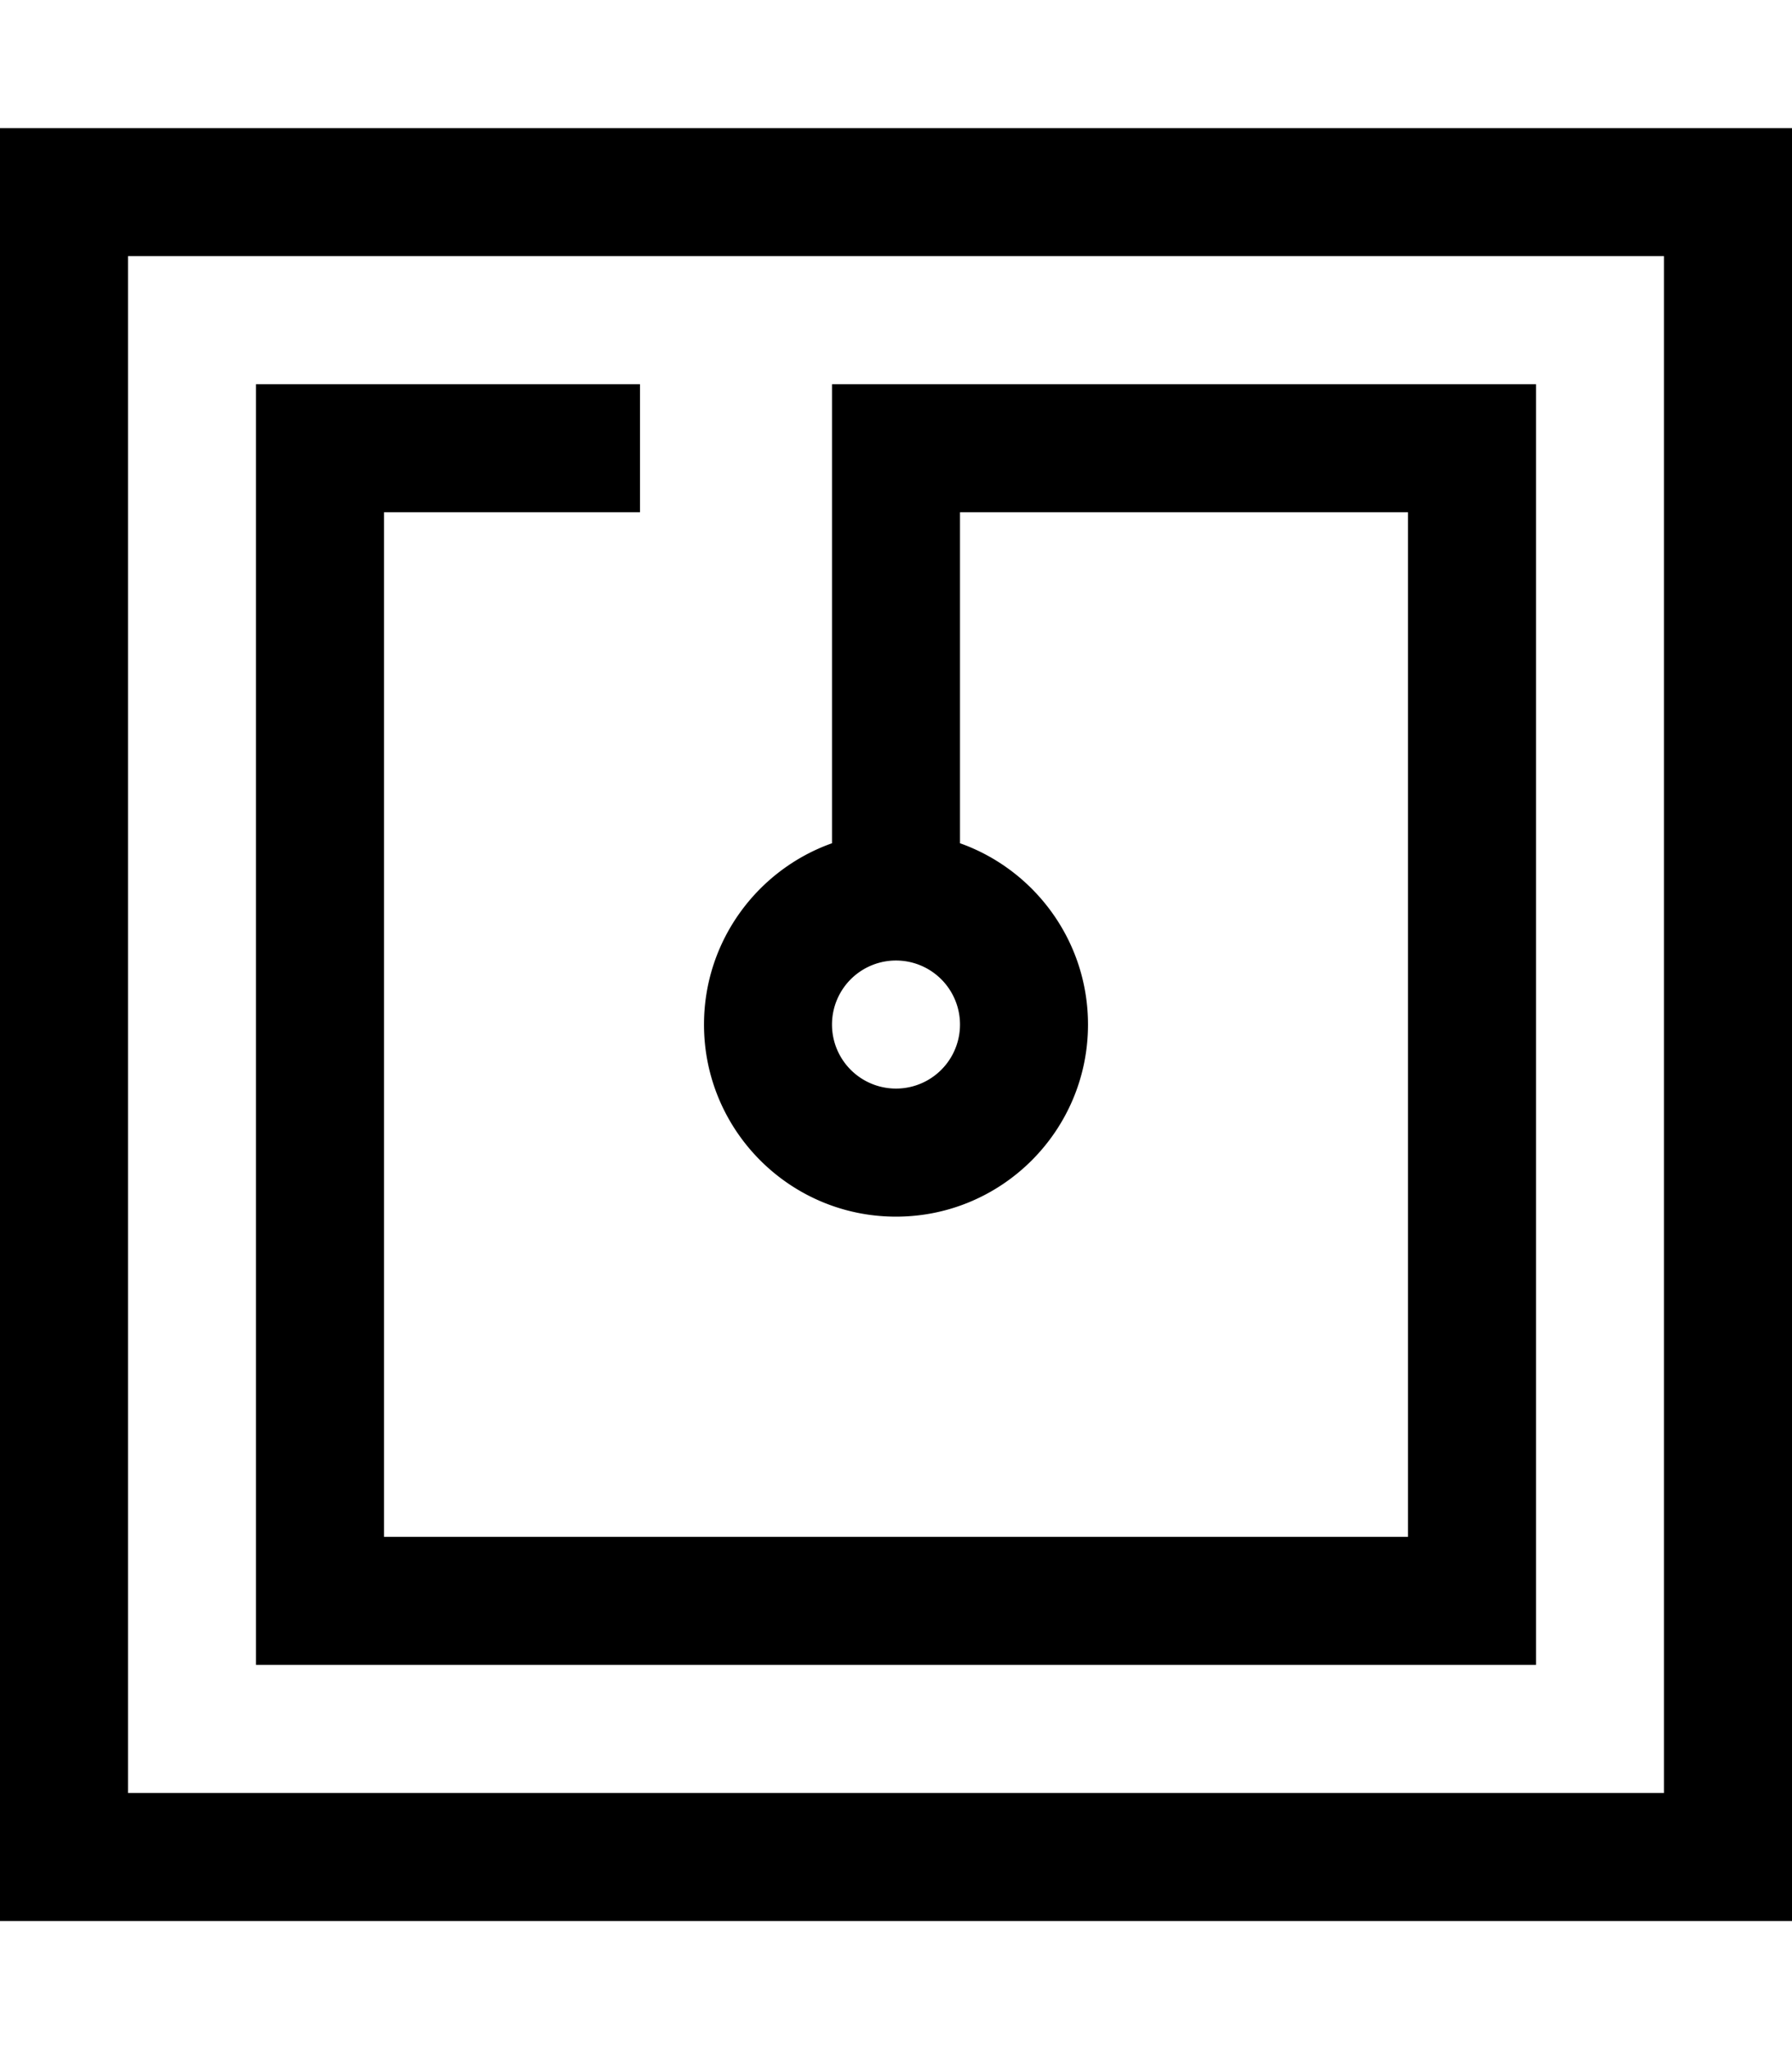 <svg xmlns="http://www.w3.org/2000/svg" viewBox="0 0 448 512"><!--! Font Awesome Pro 6.5.1 by @fontawesome - https://fontawesome.com License - https://fontawesome.com/license (Commercial License) Copyright 2023 Fonticons, Inc. --><path d="M416 64V448H32V64H416zM32 32H0V64 448v32H32 416h32V448 64 32H416 32zM64 96v16V400v16H80 368h16V400 112 96H368 224 208v16 98.7c-18.6 6.6-32 24.4-32 45.3c0 26.5 21.5 48 48 48s48-21.5 48-48c0-20.9-13.4-38.7-32-45.3V128H352V384H96V128h48 16V96H144 80 64zM224 272a16 16 0 1 1 0-32 16 16 0 1 1 0 32z"/></svg>